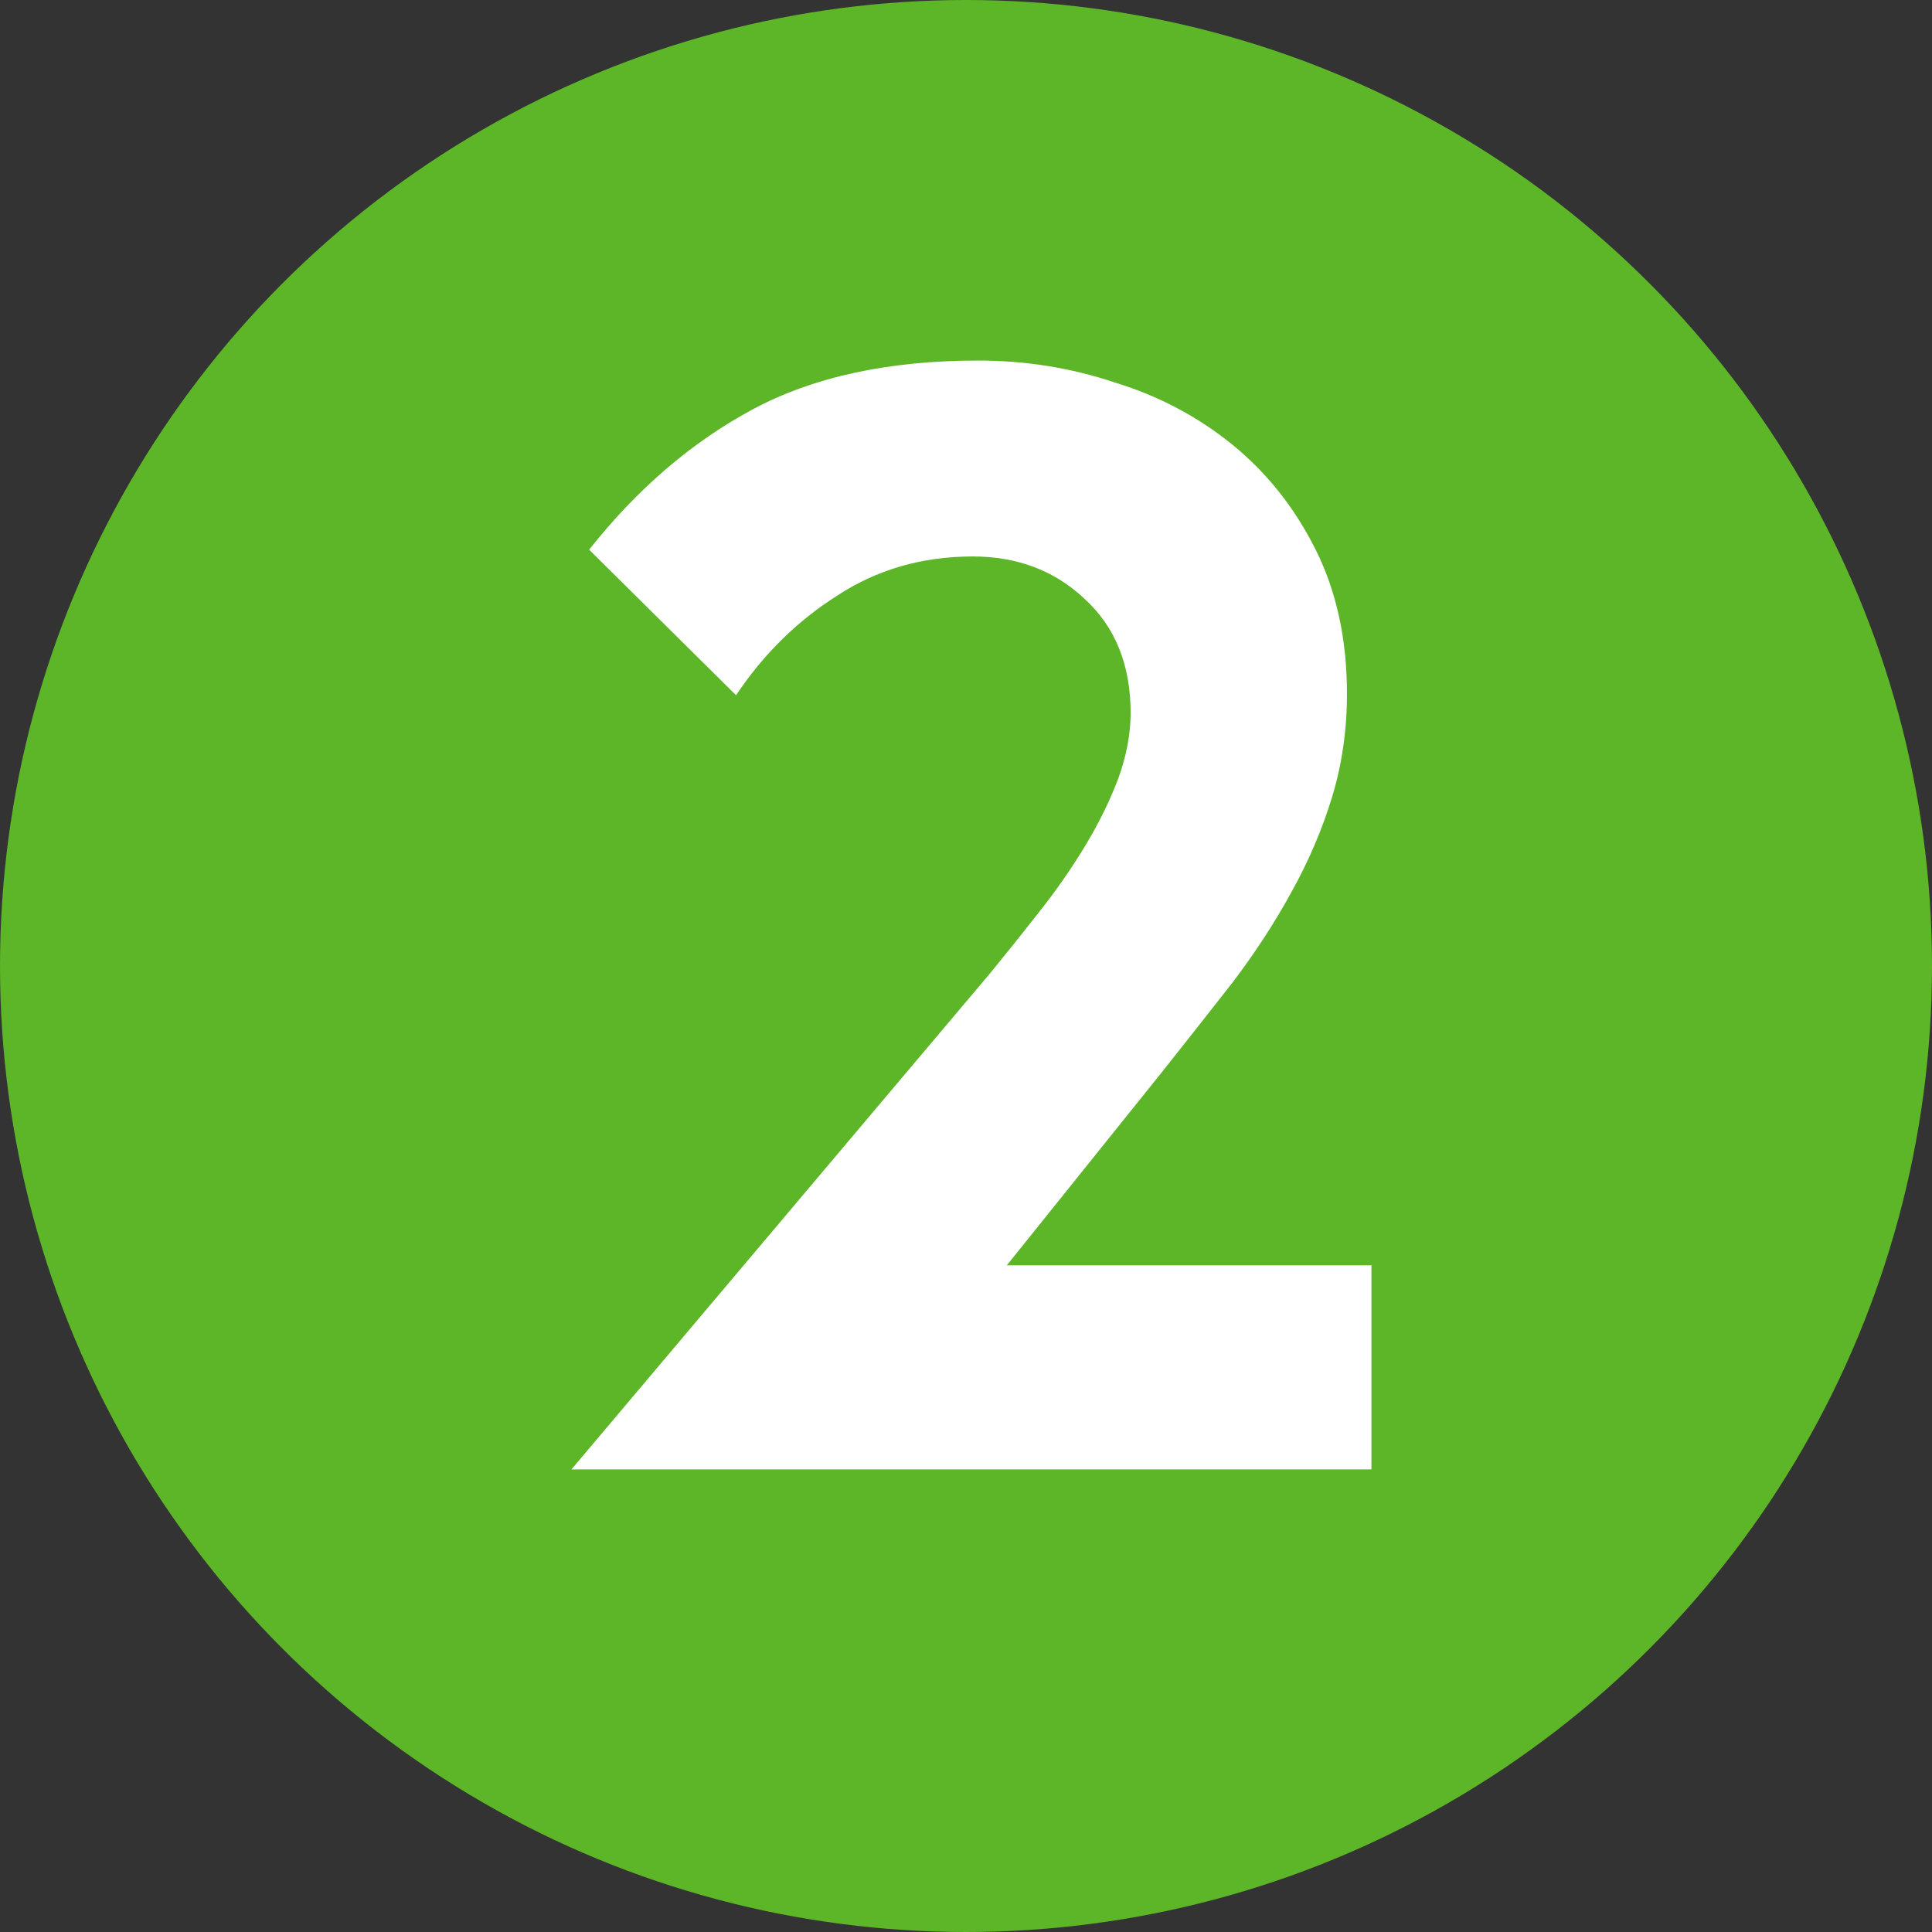 <svg width="71" height="71" viewBox="0 0 71 71" fill="none" xmlns="http://www.w3.org/2000/svg">
<rect x="0" y="0" width="71" height="71" fill="#333333" stroke="none"/>
<circle cx="35.5" cy="35.5" r="35.5" fill="#5DB528"/>
<path d="M31.4 45H2L17.4 26.75C18 26.017 18.6 25.267 19.2 24.5C19.833 23.7 20.4 22.883 20.9 22.05C21.4 21.217 21.8 20.4 22.1 19.6C22.4 18.767 22.55 17.967 22.55 17.2C22.55 15.433 21.983 14.033 20.85 13C19.75 11.967 18.383 11.45 16.75 11.45C14.883 11.45 13.217 11.933 11.75 12.9C10.283 13.833 9.05 15.05 8.05 16.55L2.65 11.2C4.417 8.967 6.417 7.25 8.65 6.05C10.883 4.85 13.65 4.25 16.95 4.25C18.683 4.25 20.35 4.517 21.95 5.05C23.583 5.55 25.033 6.317 26.3 7.35C27.567 8.383 28.583 9.667 29.35 11.2C30.117 12.733 30.5 14.5 30.5 16.5C30.5 17.833 30.317 19.1 29.95 20.3C29.583 21.5 29.083 22.667 28.45 23.8C27.85 24.9 27.133 26 26.3 27.1C25.467 28.167 24.6 29.267 23.7 30.4L18 37.5H31.4V45Z" transform="translate(19 9)" fill="white"/>
</svg>
